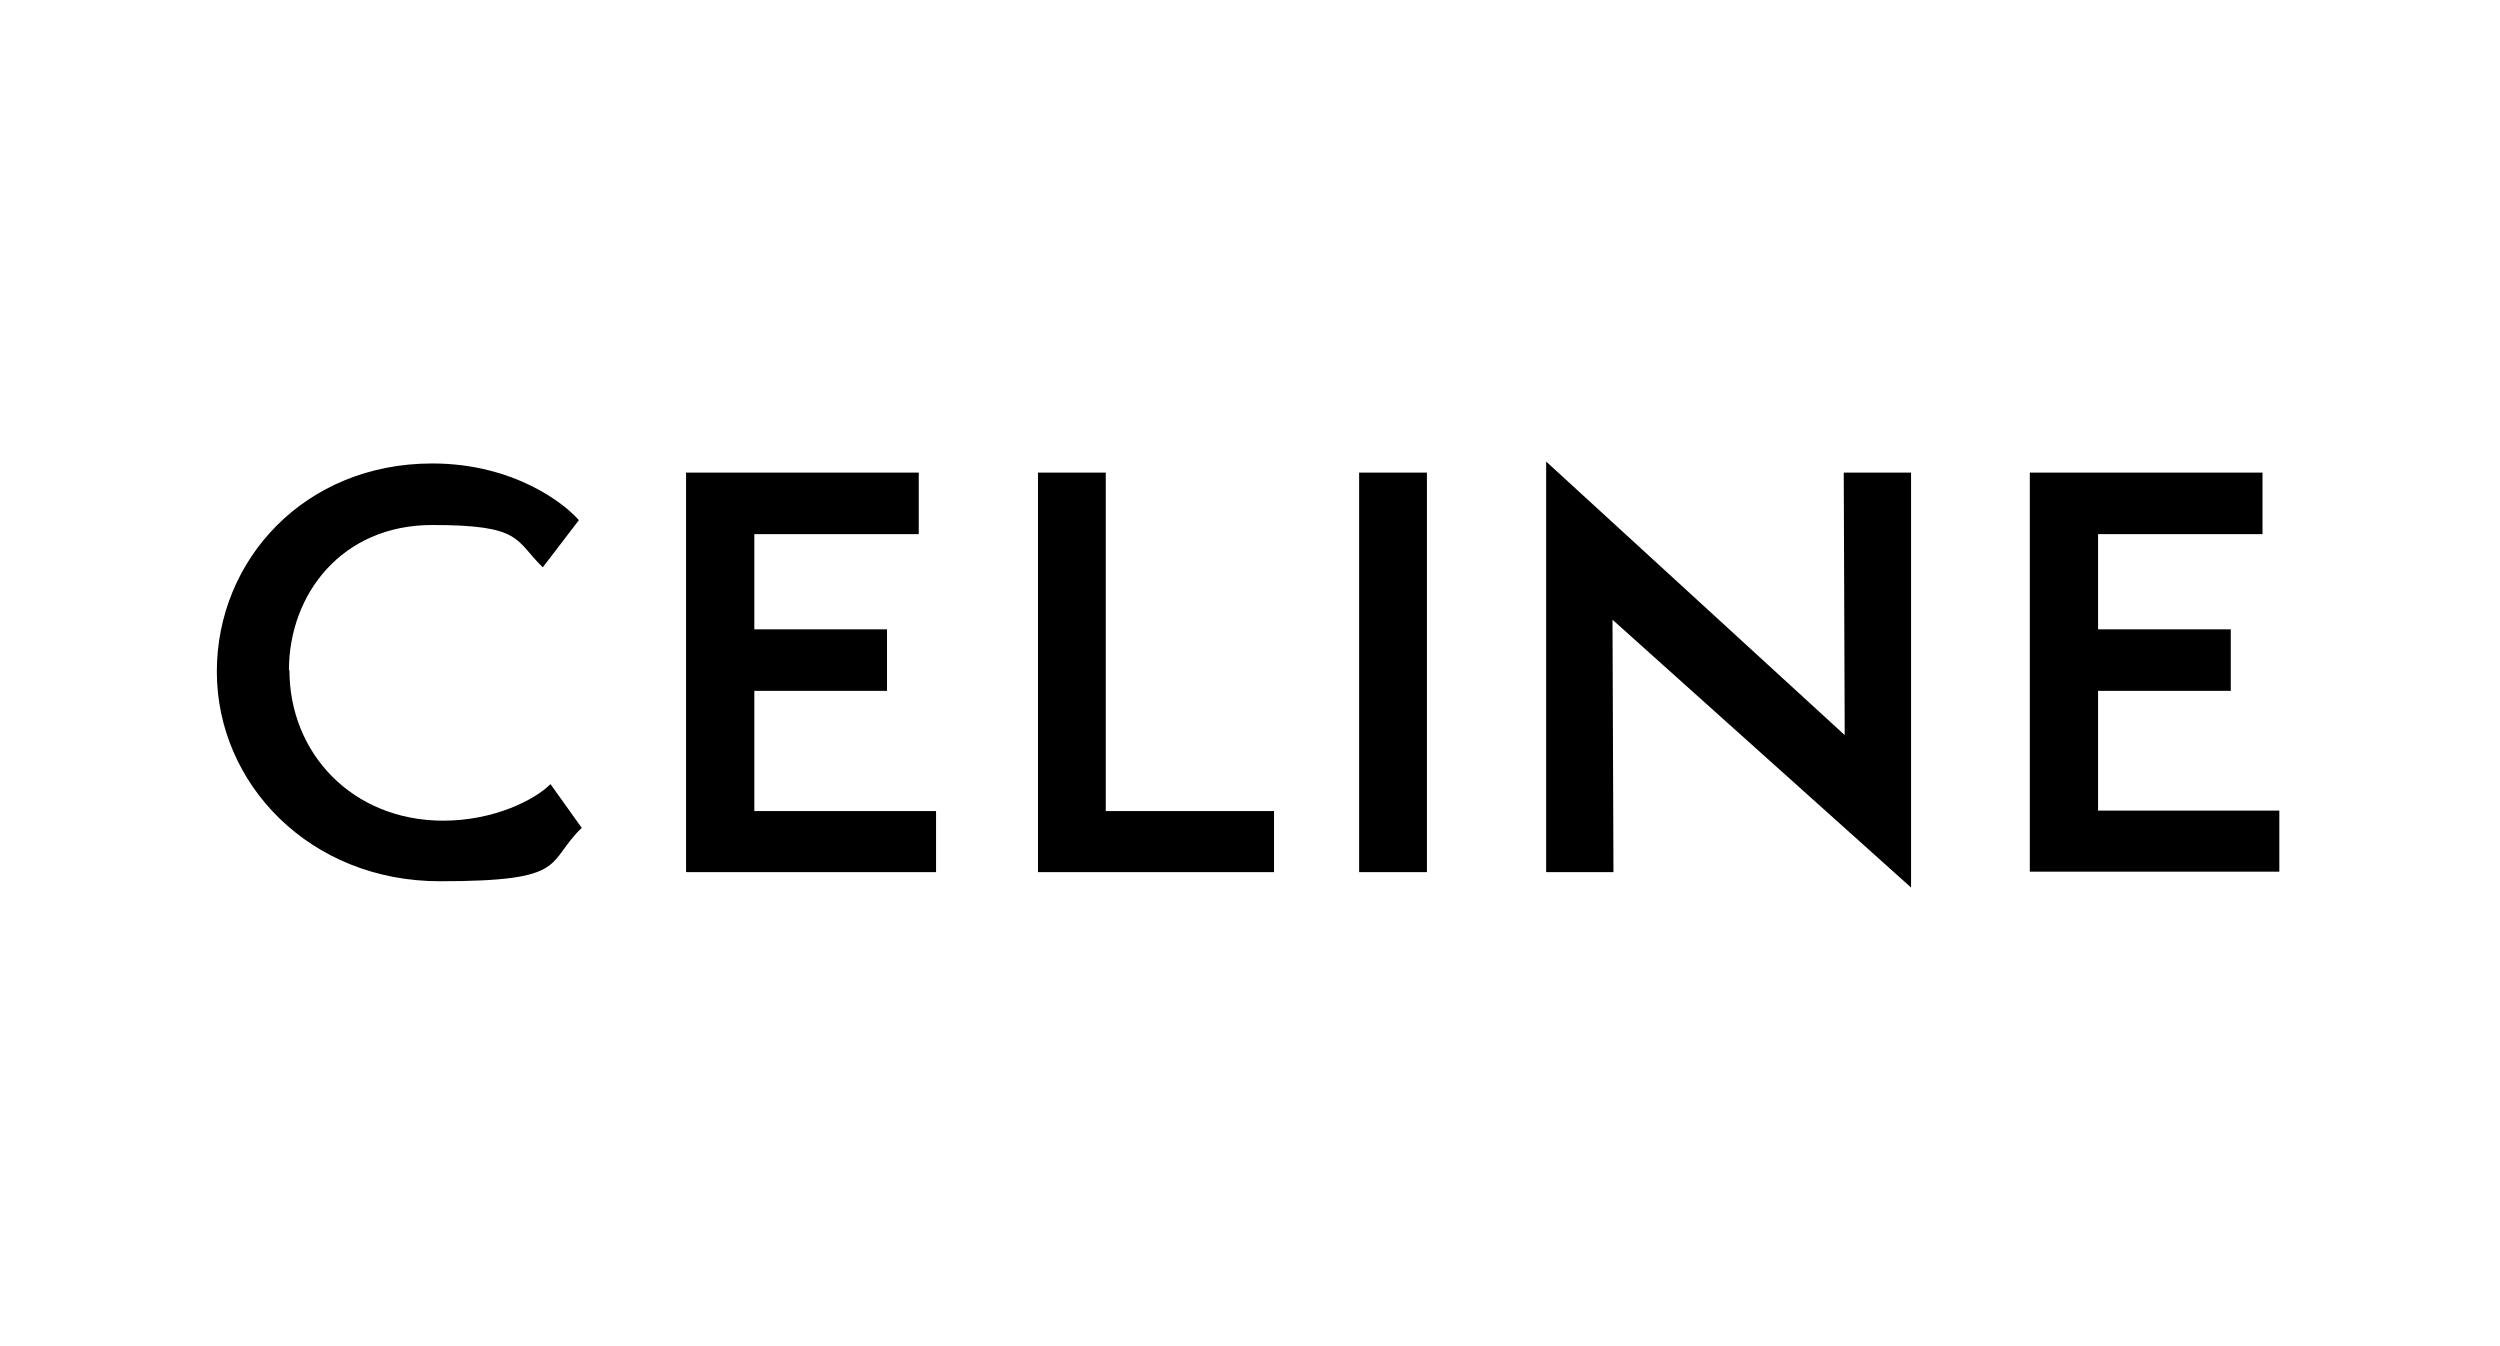 <?xml version="1.0" encoding="UTF-8"?>
<svg id="_レイヤー_1" data-name="レイヤー 1" xmlns="http://www.w3.org/2000/svg" version="1.1" viewBox="0 0 520 280">
  <defs>
    <style>
      .cls-1 {
        fill: #000;
        fill-rule: evenodd;
        stroke-width: 0px;
      }
    </style>
  </defs>
  <path class="cls-1" d="M436.4,168.7v-25h27.6v-12.8h-27.6v-19.8h34.2v-12.8h-48.4v83h51.9v-12.7h-37.8ZM397.5,184.6v-86.3c.1,0-14,0-14,0l.2,54.6-62.1-56.9v85.4c-.1,0,14,0,14,0l-.2-52.5,62.1,55.7ZM296.8,181.4v-83.1s-14.1,0-14.1,0v83.1s14.1,0,14.1,0ZM215.9,181.4h49.1v-12.7h-35v-70.4h-14.1v83.1h0ZM142.8,181.4h51.9v-12.7h-37.8v-25h27.6v-12.8h-27.6v-19.8h34.2v-12.8h-48.4v83ZM60.1,139.4c0-15.8,11-30.2,29.8-30.2s17.1,3.1,23,8.8l7.5-9.8c-2.8-3.3-13.4-11.8-30.5-11.8-26.5,0-44.8,20-44.8,43.3s19.3,43.6,46.4,43.6,21.9-3.8,29.5-11.1l-6.5-9.1c-3.3,3.3-11.8,7.6-22.3,7.6-18.9,0-32-14-32-31.3h0Z"/>
</svg>